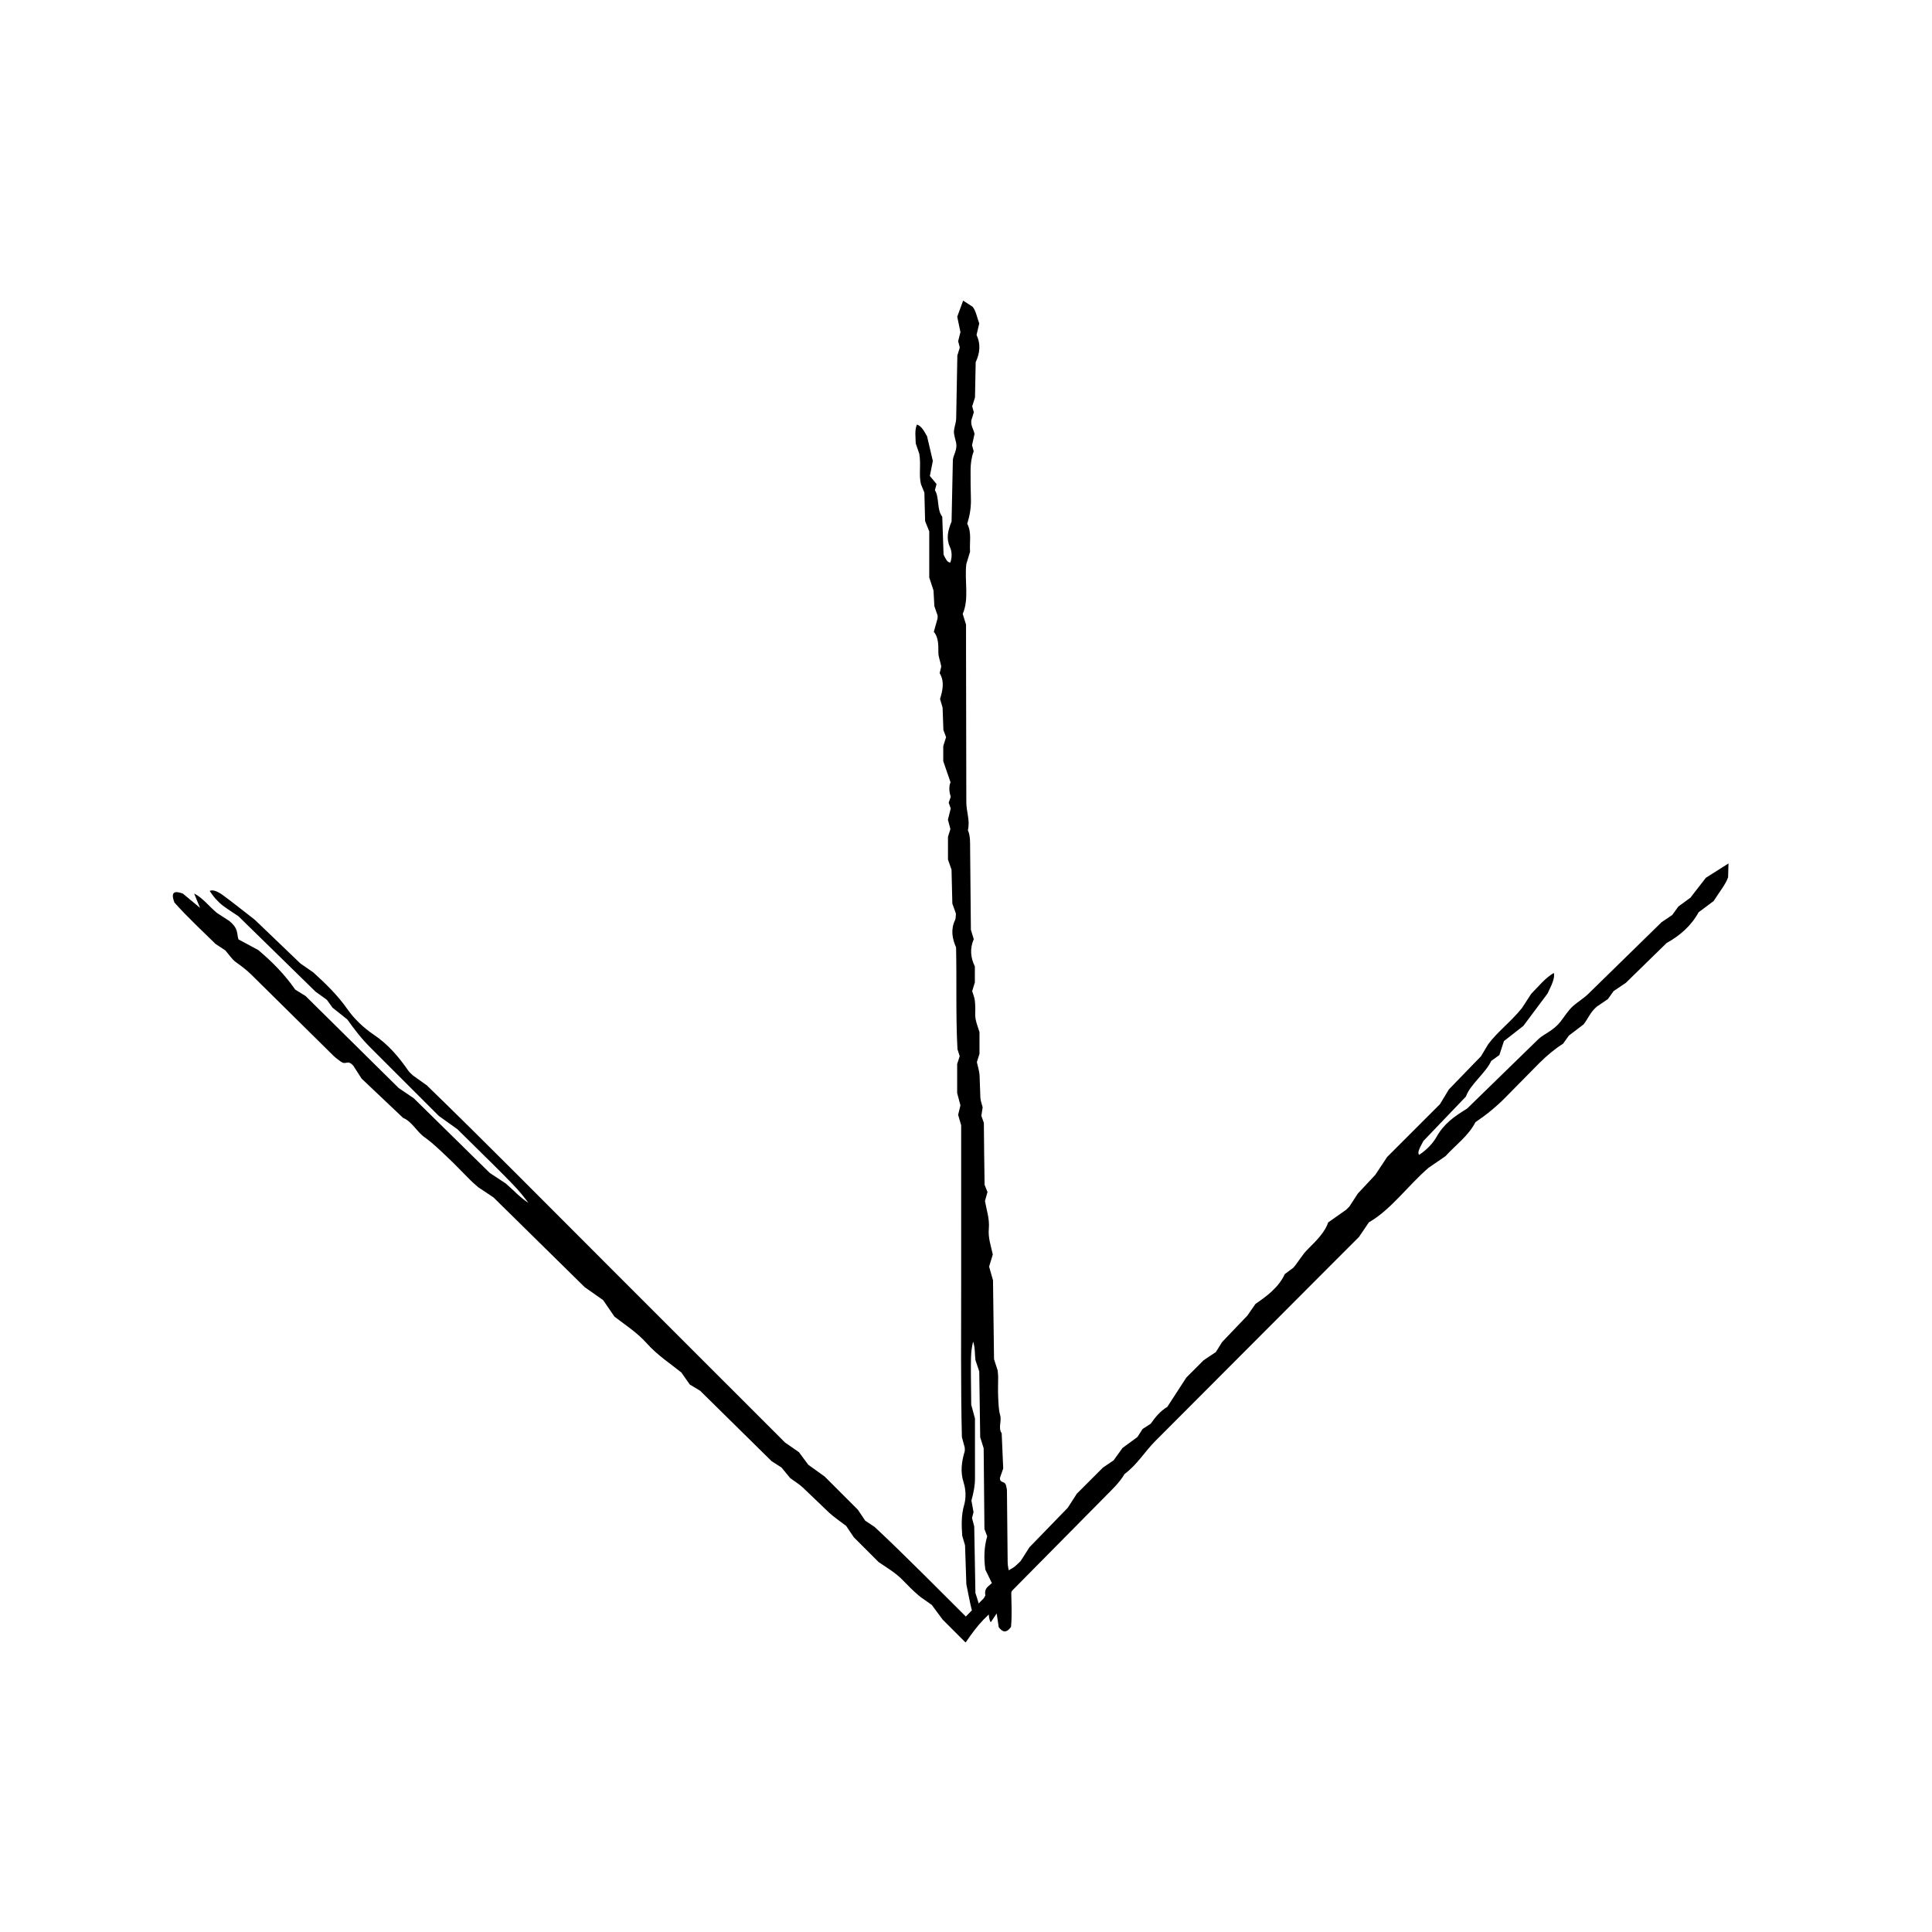 <?xml version="1.0" encoding="UTF-8"?>
<!-- The Best Svg Icon site in the world: iconSvg.co, Visit us! https://iconsvg.co -->
<svg fill="#000000" width="800px" height="800px" version="1.1" viewBox="144 144 512 512" xmlns="http://www.w3.org/2000/svg">
 <g>
  <path d="m329.55 512.57c-1.219-0.734-1.934-1.164-2.746-1.656-0.691-0.984-1.414-2.016-2.246-3.195-2.992-2.418-6.293-4.516-9.141-7.703-2.574-2.875-5.488-4.734-8.57-7.078-0.836-1.219-1.793-2.621-3.012-4.394-1.137-0.797-2.539-1.785-4.891-3.438-7.422-7.301-15.688-15.441-24.168-23.781-1.211-0.812-2.629-1.758-4.062-2.711-0.691-0.621-1.402-1.203-2.055-1.855-1.98-1.969-3.894-4.016-5.914-5.918-2-1.895-4.09-3.953-6.172-5.41-2.172-1.523-3.41-4.258-5.738-5.164-3.688-3.496-7.379-6.992-11-10.418-0.777-1.203-1.461-2.262-2.231-3.461-1.633-1.715-1.785 0-3.285-1.047-0.523-0.406-1.27-0.887-1.891-1.5l-21.84-21.566c-1.344-1.328-2.734-2.328-4.176-3.375-0.891-0.648-1.715-1.898-2.695-3.031-0.523-0.352-1.246-0.828-2.606-1.723-3.394-3.344-7.445-7.094-10.879-10.957-1.098-2.856 0.023-3.199 2.246-2.367 1.41 1.176 2.785 2.316 4.535 3.777-0.637-1.547-1.098-2.68-1.566-3.809 2.301 1.133 4.07 3.562 6.102 5.188 1.125 0.73 2.195 1.426 3.199 2.074 2.535 2.09 1.941 3.281 2.438 4.891 1.703 0.918 3.41 1.832 5.25 2.828 3.734 3.125 7.152 6.648 9.812 10.496 0.898 0.555 1.613 0.996 2.734 1.691 7.914 7.824 16.172 15.98 24.672 24.383 1.164 0.789 2.59 1.754 4.004 2.715 6.637 6.519 13.27 13.035 20.141 19.789 1.215 0.801 2.629 1.734 4.227 2.785 1.891 1.629 3.809 3.734 6.016 5.152-3.008-3.953-3.008-3.953-18.824-19.527-1.305-0.934-2.727-1.945-4.918-3.512-5.582-5.582-11.836-11.824-18.078-18.066-2.344-2.328-4.246-4.781-6.184-7.512-1.184-0.945-2.555-2.035-3.906-3.113-0.523-0.719-1.039-1.43-1.516-2.098-1.113-0.797-2.18-1.566-2.992-2.152-6.887-6.734-13.531-13.238-20.43-19.984-1.203-0.816-2.625-1.715-4.047-2.75-0.691-0.504-1.406-1.211-2.012-1.879-0.594-0.648-1.055-1.375-1.57-2.074 0.789-0.43 2.106 0.098 3.481 1.098 2.481 1.809 4.938 3.793 8.52 6.57 3.289 3.152 7.652 7.34 12.043 11.547 1.047 0.73 2.121 1.473 3.441 2.387 3.195 2.91 6.43 6.012 9.074 9.801 1.734 2.473 4.246 4.883 6.848 6.629 3.926 2.625 6.758 6.004 9.297 9.688 0.23 0.332 0.648 0.664 1.152 1.164 0.883 0.629 1.949 1.387 3.703 2.641 15.723 15.254 31.719 31.457 47.82 47.551 15.781 15.781 31.57 31.562 47.074 47.07 1.414 0.988 2.484 1.727 3.723 2.594 0.645 0.867 1.41 1.906 2.457 3.32 1.102 0.789 2.508 1.805 4.348 3.125 2.57 2.57 5.523 5.523 8.816 8.816 0.457 0.68 1.164 1.742 1.918 2.867 0.613 0.414 1.316 0.883 2.535 1.699 8.41 7.863 17.418 17.059 24.141 23.715l4.762-4.852c1.027-1.773 1.582-2.84 2.938-4.312 1.328-1.441 2.867-2.695 4.731-3.707 0.621-0.336 1.355-1.16 2.062-1.785 0.676-1.047 1.367-2.121 2.371-3.703 3.129-3.223 6.68-6.887 10.141-10.453 0.762-1.176 1.449-2.254 2.414-3.742l6.914-6.914c0.637-0.434 1.699-1.152 2.828-1.918 0.691-0.957 1.438-1.996 2.367-3.289 1.184-0.867 2.559-1.875 3.934-2.883l1.387-2.152 2.137-1.371c1.211-1.734 2.543-3.367 4.414-4.488 1.621-2.5 3.234-4.977 5.039-7.766 1.367-1.367 3.008-3.004 4.586-4.586 1.133-0.762 2.191-1.477 3.246-2.18 0.453-0.719 0.902-1.438 1.672-2.672 1.809-1.891 4.035-4.219 6.672-6.977 0.422-0.613 1.152-1.668 2.133-3.082 2.871-1.988 6.117-4.289 7.789-7.93 0.73-0.539 1.43-1.059 2.238-1.652 1.395-1.598 2.258-3.375 3.981-5.059 2.312-2.262 4.555-4.637 5.25-6.957 1.949-1.371 3.344-2.352 4.731-3.332 0.336-0.344 0.754-0.676 0.984-1.004 0.699-1.074 1.387-2.137 2.16-3.324 1.477-1.578 3.047-3.266 4.621-4.949 0.945-1.43 1.895-2.852 3.148-4.742 4.539-4.543 9.457-9.461 14-14 0.934-1.543 1.57-2.613 2.359-3.906 2.727-2.816 5.629-5.809 8.523-8.801l1.91-3.195c2.445-3.301 5.93-5.844 8.922-9.547 0.598-0.926 1.531-2.352 2.469-3.797 1.91-1.934 3.664-4.152 5.981-5.531 0.406 1.371-0.715 3.465-1.676 5.488-2.102 2.812-4.207 5.621-6.394 8.551-1.617 1.27-3.352 2.625-5.141 4.019-0.418 1.285-0.812 2.5-1.211 3.707l-2.156 1.547c-1.465 3.223-5.566 6.203-6.711 9.453-3.891 4.062-7.707 8.055-11.27 11.773-0.816 1.602-1.727 2.992-1.125 3.668 1.953-1.285 3.617-2.977 4.644-4.812 1.91-3.391 4.621-5.356 8.062-7.441 5.918-5.769 12.242-11.926 18.977-18.488 1.598-1.422 3.91-2.168 5.801-4.59 1.066-1.367 2.031-2.953 3.258-4.062 1.301-1.164 2.812-2.012 4.176-3.352 6.312-6.176 12.629-12.348 19.32-18.895 0.656-0.441 1.723-1.164 2.84-1.926 0.453-0.625 0.969-1.34 1.629-2.246 0.875-0.641 1.906-1.391 3.188-2.332 1.152-1.492 2.488-3.219 4.082-5.269 1.875-1.188 3.953-2.508 6.004-3.805-0.035 1.27-0.066 2.344-0.102 3.652-0.535 1.707-2.293 3.883-3.836 6.312-1.164 0.871-2.555 1.91-3.981 2.973-1.98 3.613-4.926 6.176-8.48 8.148-3.594 3.508-7.254 7.082-10.828 10.574-1.133 0.762-2.176 1.461-3.211 2.156-0.52 0.727-1.027 1.441-1.512 2.121-1.082 0.734-2.141 1.457-2.938 1.996-1.82 1.578-2.195 3.019-3.508 4.711-1.129 0.855-2.519 1.918-3.906 2.977l-1.547 2.16c-2.172 1.352-4.262 3.117-6.227 5.066l-8.816 8.938c-2.602 2.68-5.352 4.883-8.168 6.781-1.82 3.594-5.359 6.16-7.969 9.035-1.617 1.109-3.039 2.074-4.43 3.027-5.508 4.746-9.941 11.09-15.84 14.484-0.938 1.375-1.664 2.445-2.625 3.871-2.352 2.352-4.977 4.977-7.609 7.609l-46.289 46.395c-2.902 2.891-4.856 6.332-8.227 8.812-1.305 2.273-3.379 4.195-5.332 6.172-8.156 8.254-16.32 16.512-24.395 24.676-0.848 1.23-1.426 2.156-2.481 3.562-4.031 2.535-6.606 5.375-9.883 10.211l-0.156-0.082-5.969-5.969c-1.059-1.422-2.016-2.715-2.871-3.871-0.672-0.473-1.32-0.934-1.949-1.375-0.551-0.367-1.082-0.742-1.586-1.176-1.375-1.188-2.731-2.519-4.004-3.859-2.055-2.156-4.207-3.332-6.535-4.934-2.137-2.133-4.434-4.43-6.59-6.586-0.828-1.223-1.531-2.273-2.023-3.008-1.652-1.27-3.125-2.242-4.453-3.445l-7.043-6.742c-0.977-0.902-2.109-1.578-3.32-2.469-0.68-0.828-1.5-1.82-2.316-2.812-0.719-0.465-1.438-0.922-2.641-1.703-5.828-5.769-12.113-11.949-18.922-18.645z"/>
  <path d="m404.93 457.99c0.336 0.852 0.539 1.352 0.766 1.914-0.203 0.73-0.418 1.496-0.672 2.371 0.406 2.363 1.266 4.715 1.023 7.344-0.215 2.379 0.523 4.457 1.055 6.82-0.273 0.898-0.578 1.926-0.977 3.231 0.242 0.84 0.535 1.883 1.031 3.629 0.086 6.418 0.176 13.578 0.273 20.906 0.289 0.883 0.621 1.914 0.953 2.953 0.051 0.57 0.137 1.137 0.141 1.703 0.012 1.723-0.086 3.449-0.004 5.16 0.082 1.699 0.102 3.508 0.535 5.047 0.457 1.605-0.598 3.344 0.402 4.758 0.137 3.133 0.277 6.266 0.406 9.34-0.301 0.863-0.562 1.621-0.867 2.484-0.059 1.461 1.254 0.777 1.578 1.891 0.086 0.402 0.273 0.941 0.277 1.48l0.188 18.93c0.012 1.164 0.293 2.207 0.562 3.293 0.172 0.672-0.133 1.57-0.238 2.5 0.125 0.387 0.301 0.906 0.625 1.891 0.035 2.938 0.246 6.34-0.059 9.523-1.246 1.723-2.277 1.387-3.258 0.051-0.172-1.129-0.332-2.227-0.539-3.621-0.645 0.945-1.117 1.648-1.586 2.344-0.82-1.496-0.352-3.332-0.641-4.922-0.277-0.812-0.539-1.578-0.789-2.301-0.312-2.016 0.945-2.277 1.734-3.199-0.555-1.145-1.113-2.289-1.715-3.523-0.434-2.992-0.352-6.019 0.484-8.855-0.242-0.629-0.434-1.137-0.734-1.93-0.066-6.867-0.133-14.02-0.203-21.391-0.266-0.852-0.59-1.891-0.918-2.934-0.086-5.738-0.168-11.465-0.25-17.41-0.293-0.875-0.637-1.906-1.02-3.059-0.18-1.531-0.055-3.289-0.609-4.871-0.664 3.039-0.664 3.039-0.5 16.723 0.266 0.973 0.551 2.035 0.992 3.672 0.004 4.871 0.004 10.312 0.004 15.758 0.012 2.035-0.379 3.934-0.945 5.969 0.172 0.934 0.367 2 0.559 3.059-0.137 0.539-0.277 1.074-0.402 1.57 0.215 0.832 0.43 1.637 0.59 2.246 0.105 5.941 0.207 11.668 0.312 17.625 0.277 0.883 0.645 1.895 0.918 2.961 0.133 0.52 0.141 1.137 0.098 1.691-0.039 0.543-0.227 1.059-0.352 1.594-0.867-0.156-1.422-0.957-1.688-1.996-0.473-1.867-0.805-3.809-1.379-6.578-0.098-2.812-0.215-6.535-0.344-10.289-0.227-0.777-0.457-1.566-0.742-2.539-0.195-2.66-0.297-5.426 0.516-8.227 0.523-1.832 0.453-3.981-0.152-5.879-0.922-2.856-0.527-5.562 0.281-8.277 0.074-0.246 0.012-0.57 0.012-1.012-0.18-0.656-0.395-1.457-0.75-2.766-0.328-13.512-0.188-27.547-0.191-41.59 0-13.758 0-27.527-0.004-41.051-0.309-1.047-0.527-1.84-0.801-2.754 0.16-0.66 0.348-1.445 0.609-2.519-0.223-0.828-0.504-1.879-0.867-3.254v-7.688c0.156-0.5 0.406-1.27 0.672-2.086-0.141-0.449-0.309-0.957-0.59-1.844-0.473-8.746-0.172-17.91-0.367-26.973-1.055-2.434-1.457-4.793-0.25-7.305 0.203-0.418 0.137-1.094 0.203-1.676-0.266-0.75-0.539-1.516-0.945-2.644-0.07-2.769-0.141-5.914-0.215-8.977-0.297-0.84-0.562-1.617-0.941-2.684v-6.027c0.141-0.469 0.383-1.246 0.641-2.07-0.191-0.719-0.398-1.496-0.656-2.469 0.227-0.898 0.484-1.934 0.742-2.973l-0.539-1.543 0.539-1.531c-0.367-1.281-0.574-2.574-0.051-3.879-0.621-1.793-1.234-3.578-1.93-5.582v-3.996c0.266-0.828 0.508-1.602 0.75-2.367-0.191-0.508-0.379-1.02-0.711-1.891-0.059-1.613-0.125-3.598-0.215-5.949-0.133-0.453-0.363-1.234-0.672-2.277 0.625-2.117 1.293-4.535-0.105-6.852 0.137-0.555 0.266-1.09 0.418-1.699-0.141-1.305-0.789-2.457-0.762-3.941 0.035-1.996-0.059-4.004-1.203-5.32 0.406-1.449 0.699-2.488 0.988-3.516 0-0.297 0.066-0.625-0.012-0.867-0.262-0.754-0.527-1.535-0.828-2.394-0.074-1.336-0.152-2.754-0.23-4.172-0.336-1.039-0.68-2.07-1.129-3.441v-12.211c-0.434-1.074-0.734-1.824-1.098-2.731-0.059-2.414-0.125-4.988-0.191-7.559l-0.91-2.227c-0.605-2.504 0.059-5.133-0.441-8.051-0.23-0.664-0.578-1.691-0.941-2.734-0.016-1.676-0.348-3.406 0.312-5.019 1.258 0.418 1.949 1.824 2.691 3.125 0.504 2.141 1.004 4.289 1.527 6.516-0.246 1.258-0.516 2.606-0.785 3.988 0.613 0.742 1.188 1.441 1.77 2.141l-0.43 1.617c1.238 2.047 0.449 5.133 1.941 7.047 0.121 3.465 0.242 6.879 0.352 10.051 0.555 1.055 0.898 2.055 1.797 2.09 0.473-1.41 0.453-2.875-0.117-4.121-1.043-2.309-0.523-4.352 0.438-6.762 0.105-5.094 0.223-10.535 0.344-16.332 0.125-1.32 1.234-2.648 0.863-4.527-0.215-1.062-0.656-2.176-0.57-3.195 0.102-1.074 0.562-2.102 0.586-3.281 0.102-5.445 0.203-10.891 0.309-16.668 0.152-0.48 0.395-1.258 0.648-2.082-0.117-0.469-0.262-1.004-0.434-1.688 0.16-0.66 0.359-1.438 0.605-2.41-0.242-1.152-0.52-2.488-0.848-4.074 0.488-1.336 1.027-2.82 1.562-4.277 0.875 0.57 1.613 1.047 2.516 1.633 0.828 0.977 1.129 2.695 1.754 4.422-0.207 0.887-0.457 1.945-0.715 3.031 1.16 2.434 0.887 4.836-0.23 7.246-0.059 3.094-0.121 6.254-0.18 9.336-0.262 0.828-0.504 1.582-0.742 2.336 0.145 0.539 0.297 1.074 0.434 1.582-0.246 0.789-0.484 1.566-0.664 2.152-0.172 1.48 0.578 2.273 0.848 3.582-0.188 0.867-0.422 1.934-0.656 3.004l0.438 1.617c-0.586 1.535-0.812 3.219-0.828 4.926-0.023 2.578 0.023 5.16 0.09 7.742 0.059 2.309-0.328 4.457-0.977 6.519 1.25 2.359 0.559 5.023 0.75 7.418-0.359 1.188-0.68 2.231-0.988 3.254-0.535 4.469 0.805 9.168-0.957 13.219 0.312 1.008 0.555 1.793 0.875 2.832 0 2.051 0 4.344 0.004 6.637l0.074 40.41c-0.012 2.523 1.043 4.883 0.414 7.43 0.684 1.559 0.574 3.305 0.594 5.012 0.066 7.152 0.133 14.316 0.203 21.398 0.273 0.871 0.516 1.664 0.762 2.481-1.074 2.469-0.863 4.883 0.289 7.231v4.219c-0.262 0.855-0.492 1.633-0.707 2.328 0.258 0.855 0.594 1.617 0.695 2.438 0.137 1.117 0.152 2.289 0.105 3.43-0.07 1.832 0.621 3.285 1.137 4.996v5.742c-0.281 0.891-0.523 1.656-0.695 2.195 0.277 1.273 0.629 2.336 0.715 3.445l0.215 6.012c0.055 0.82 0.371 1.605 0.605 2.523-0.105 0.656-0.227 1.449-0.348 2.238 0.176 0.516 0.359 1.027 0.664 1.891 0.035 5.09 0.109 10.523 0.195 16.418z"/>
 </g>
</svg>